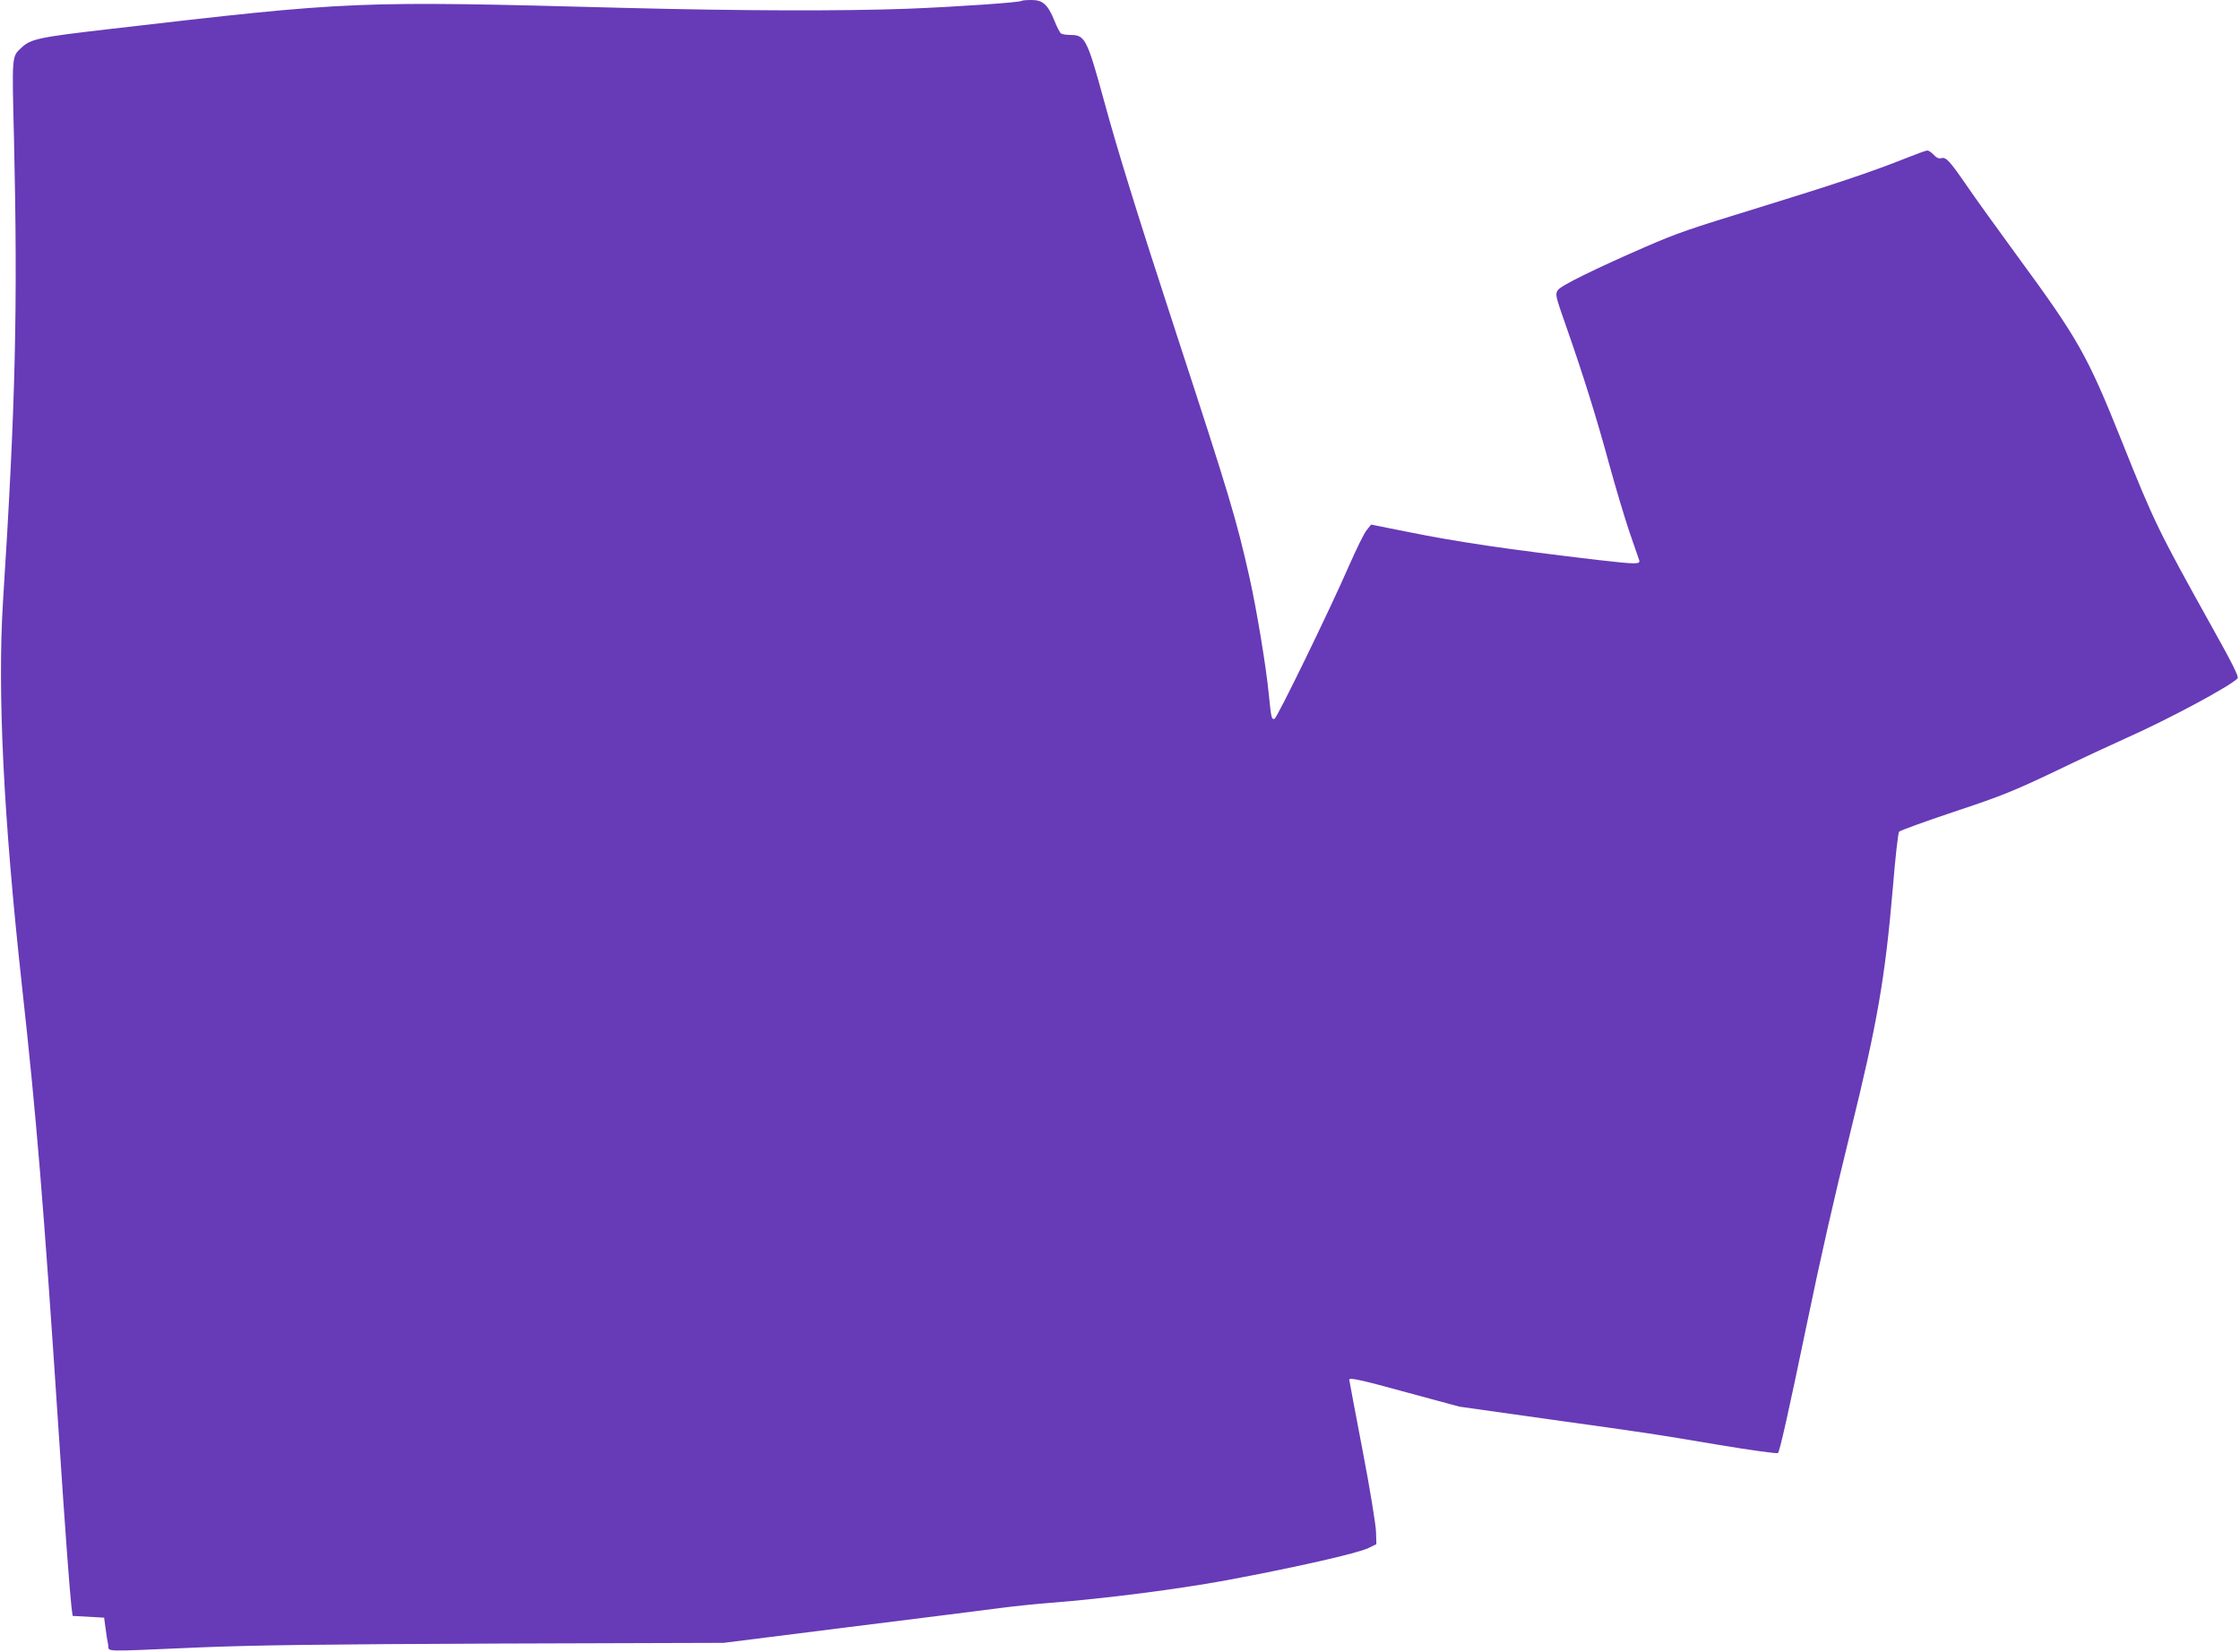<?xml version="1.0" standalone="no"?>
<!DOCTYPE svg PUBLIC "-//W3C//DTD SVG 20010904//EN"
 "http://www.w3.org/TR/2001/REC-SVG-20010904/DTD/svg10.dtd">
<svg version="1.0" xmlns="http://www.w3.org/2000/svg"
 width="1280pt" height="944pt" viewBox="0 0 1280 944"
 preserveAspectRatio="xMidYMid meet">
<g transform="translate(0,944) scale(0.1,-0.1)"
fill="#673ab7" stroke="none">
<path d="M5838 9435 c-9 -9 -372 -34 -653 -45 -376 -14 -961 -12 -1620 5
-1544 41 -1548 40 -2939 -121 -405 -47 -450 -56 -504 -107 -55 -51 -54 -40
-42 -520 22 -963 9 -1522 -63 -2647 -32 -516 3 -1232 108 -2190 83 -752 123
-1235 210 -2550 37 -563 63 -911 73 -1000 l7 -55 90 -5 90 -5 8 -60 c4 -33 11
-76 15 -95 8 -42 -57 -40 522 -15 323 13 700 18 1705 22 l1290 4 715 90 c393
49 783 98 865 109 83 11 213 24 290 30 318 25 722 77 1005 129 391 73 749 154
810 184 l45 22 -2 70 c-1 39 -35 249 -77 467 -42 219 -76 400 -76 403 0 14 68
-1 337 -75 l292 -79 503 -71 c632 -88 582 -81 976 -147 194 -32 337 -52 342
-47 10 10 62 241 160 714 87 421 159 735 255 1125 152 616 197 875 241 1388
14 172 30 317 36 324 5 6 147 58 315 114 271 90 337 117 577 231 149 72 332
157 406 190 239 106 595 297 636 341 9 9 -29 84 -148 297 -306 550 -328 594
-514 1060 -197 492 -249 583 -596 1056 -112 153 -243 335 -290 404 -98 142
-118 164 -145 156 -13 -4 -27 2 -43 19 -13 14 -29 25 -37 25 -7 0 -70 -23
-140 -51 -181 -72 -393 -143 -818 -274 -407 -125 -471 -147 -655 -227 -287
-125 -482 -221 -498 -246 -16 -24 -14 -32 47 -206 97 -276 175 -526 247 -791
36 -132 88 -305 115 -385 28 -80 53 -153 56 -162 7 -24 -19 -23 -239 2 -515
61 -798 102 -1093 162 l-200 40 -25 -31 c-14 -16 -60 -110 -103 -208 -109
-250 -409 -866 -424 -871 -17 -5 -19 3 -33 143 -15 154 -69 481 -109 660 -76
339 -115 468 -418 1395 -214 654 -336 1046 -414 1333 -95 348 -109 377 -187
377 -26 0 -52 4 -58 8 -7 4 -24 36 -38 72 -38 94 -67 120 -131 120 -29 0 -54
-2 -57 -5z"/>
</g>
</svg>
